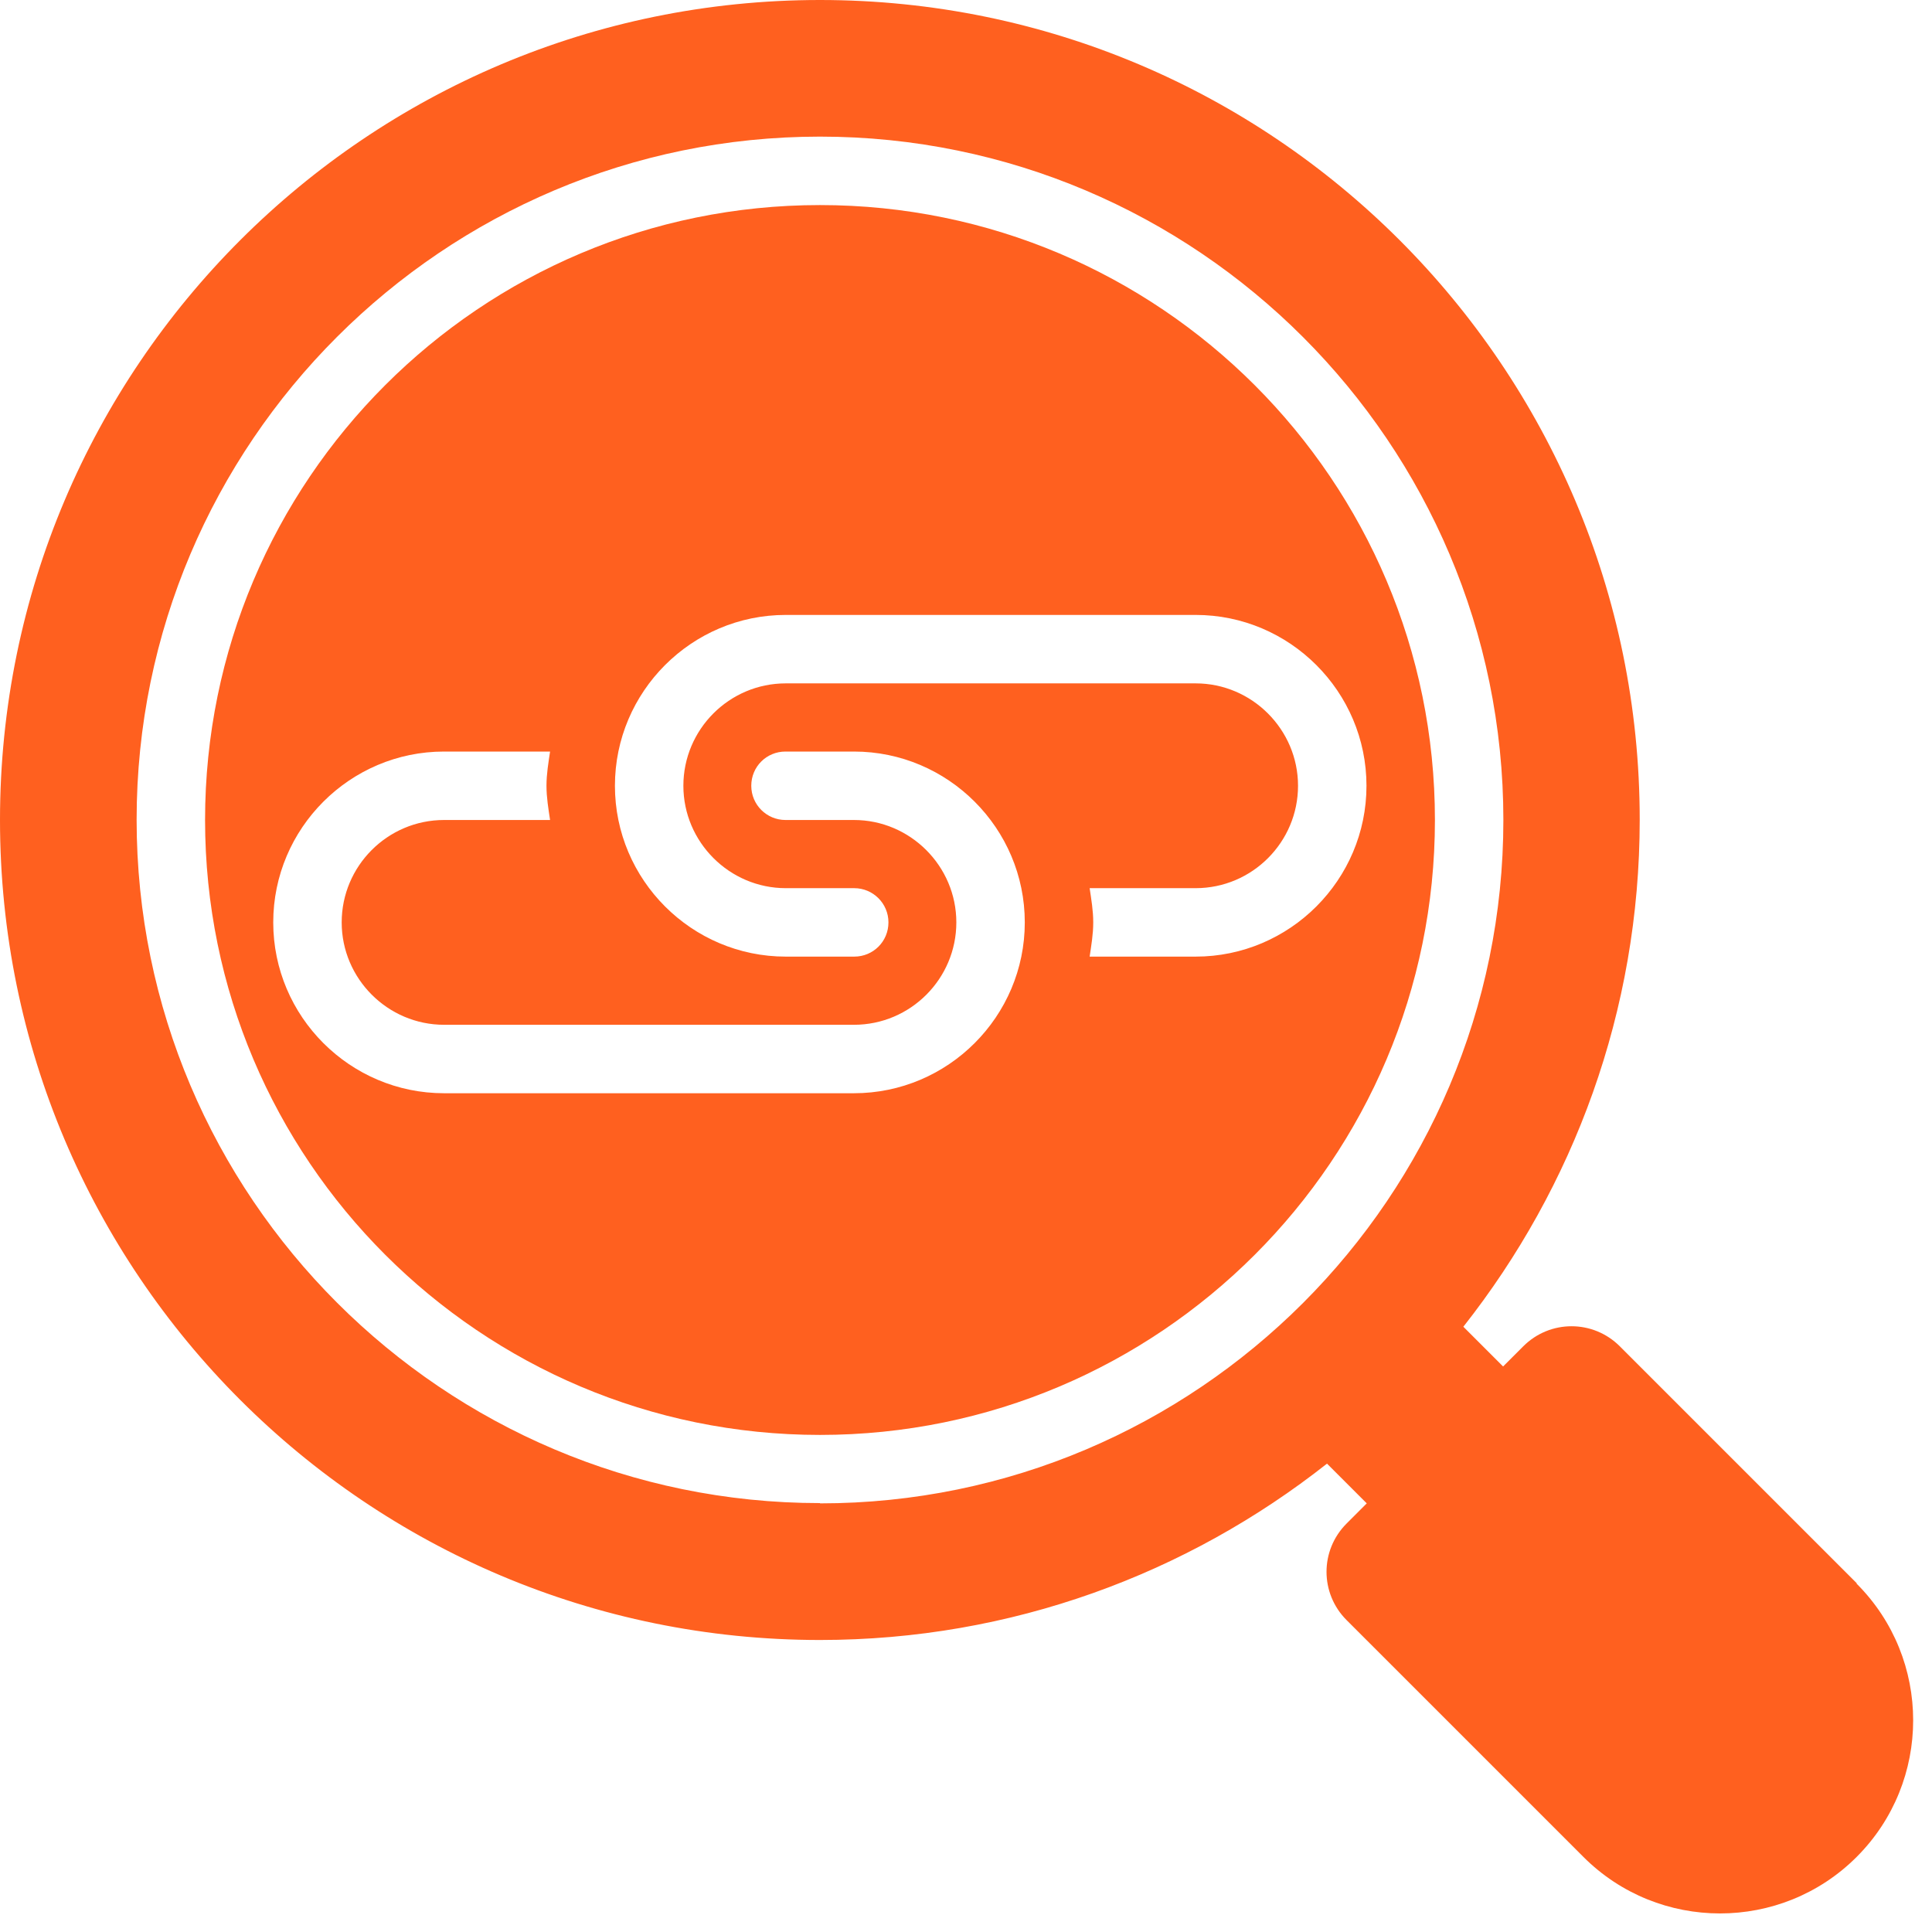 <?xml version="1.0" encoding="UTF-8"?> <svg xmlns="http://www.w3.org/2000/svg" width="70" height="70" viewBox="0 0 70 70" fill="none"><path d="M67.27 57.36L58.69 48.78C57.72 47.81 56.16 47.81 55.19 48.78L54.46 49.51L53.02 48.07C57.01 43.01 59.41 36.64 59.41 29.7C59.41 13.3 46.11 0 29.71 0C13.31 0 0 13.3 0 29.71C0 46.12 13.3 59.42 29.71 59.42C36.65 59.42 43.02 57.02 48.08 53.03L49.52 54.47L48.79 55.2C47.82 56.17 47.82 57.73 48.79 58.7L57.37 67.28C60.1 70.01 64.54 70.01 67.27 67.28C70 64.55 70 60.11 67.27 57.38V57.36ZM29.71 54.46C16.06 54.46 4.95 43.35 4.95 29.7C4.95 16.05 16.06 4.95 29.71 4.95C43.36 4.95 54.47 16.06 54.47 29.71C54.47 43.36 43.37 54.47 29.71 54.47V54.46Z" fill="#FF601F"></path><path d="M29.71 7.43C17.4 7.43 7.43 17.41 7.43 29.71C7.43 42.01 17.41 51.99 29.71 51.99C42.01 51.99 51.99 42.01 51.99 29.71C51.99 17.41 42.01 7.43 29.71 7.43ZM30.94 39.61H16.09C12.68 39.61 9.9 36.83 9.9 33.42C9.9 30.01 12.68 27.23 16.09 27.23H19.93C19.87 27.64 19.8 28.04 19.8 28.47C19.8 28.9 19.87 29.3 19.93 29.71H16.09C14.04 29.71 12.38 31.38 12.38 33.42C12.38 35.46 14.05 37.13 16.09 37.13H30.94C32.99 37.13 34.65 35.46 34.65 33.42C34.65 31.38 32.98 29.71 30.94 29.71H28.46C27.78 29.71 27.22 29.16 27.22 28.47C27.22 27.78 27.77 27.23 28.46 27.23H30.94C34.35 27.23 37.13 30.01 37.13 33.42C37.13 36.83 34.35 39.61 30.94 39.61ZM43.32 34.66H39.48C39.54 34.25 39.61 33.85 39.61 33.42C39.61 32.99 39.54 32.59 39.48 32.18H43.32C45.37 32.18 47.03 30.51 47.03 28.47C47.03 26.43 45.36 24.76 43.32 24.76H28.47C26.42 24.76 24.76 26.43 24.76 28.47C24.76 30.51 26.43 32.18 28.47 32.18H30.95C31.63 32.18 32.19 32.73 32.19 33.42C32.19 34.11 31.64 34.66 30.95 34.66H28.47C25.06 34.66 22.28 31.88 22.28 28.47C22.28 25.06 25.06 22.28 28.47 22.28H43.32C46.73 22.28 49.51 25.06 49.51 28.47C49.51 31.88 46.73 34.66 43.32 34.66Z" fill="#FF601F"></path></svg> 